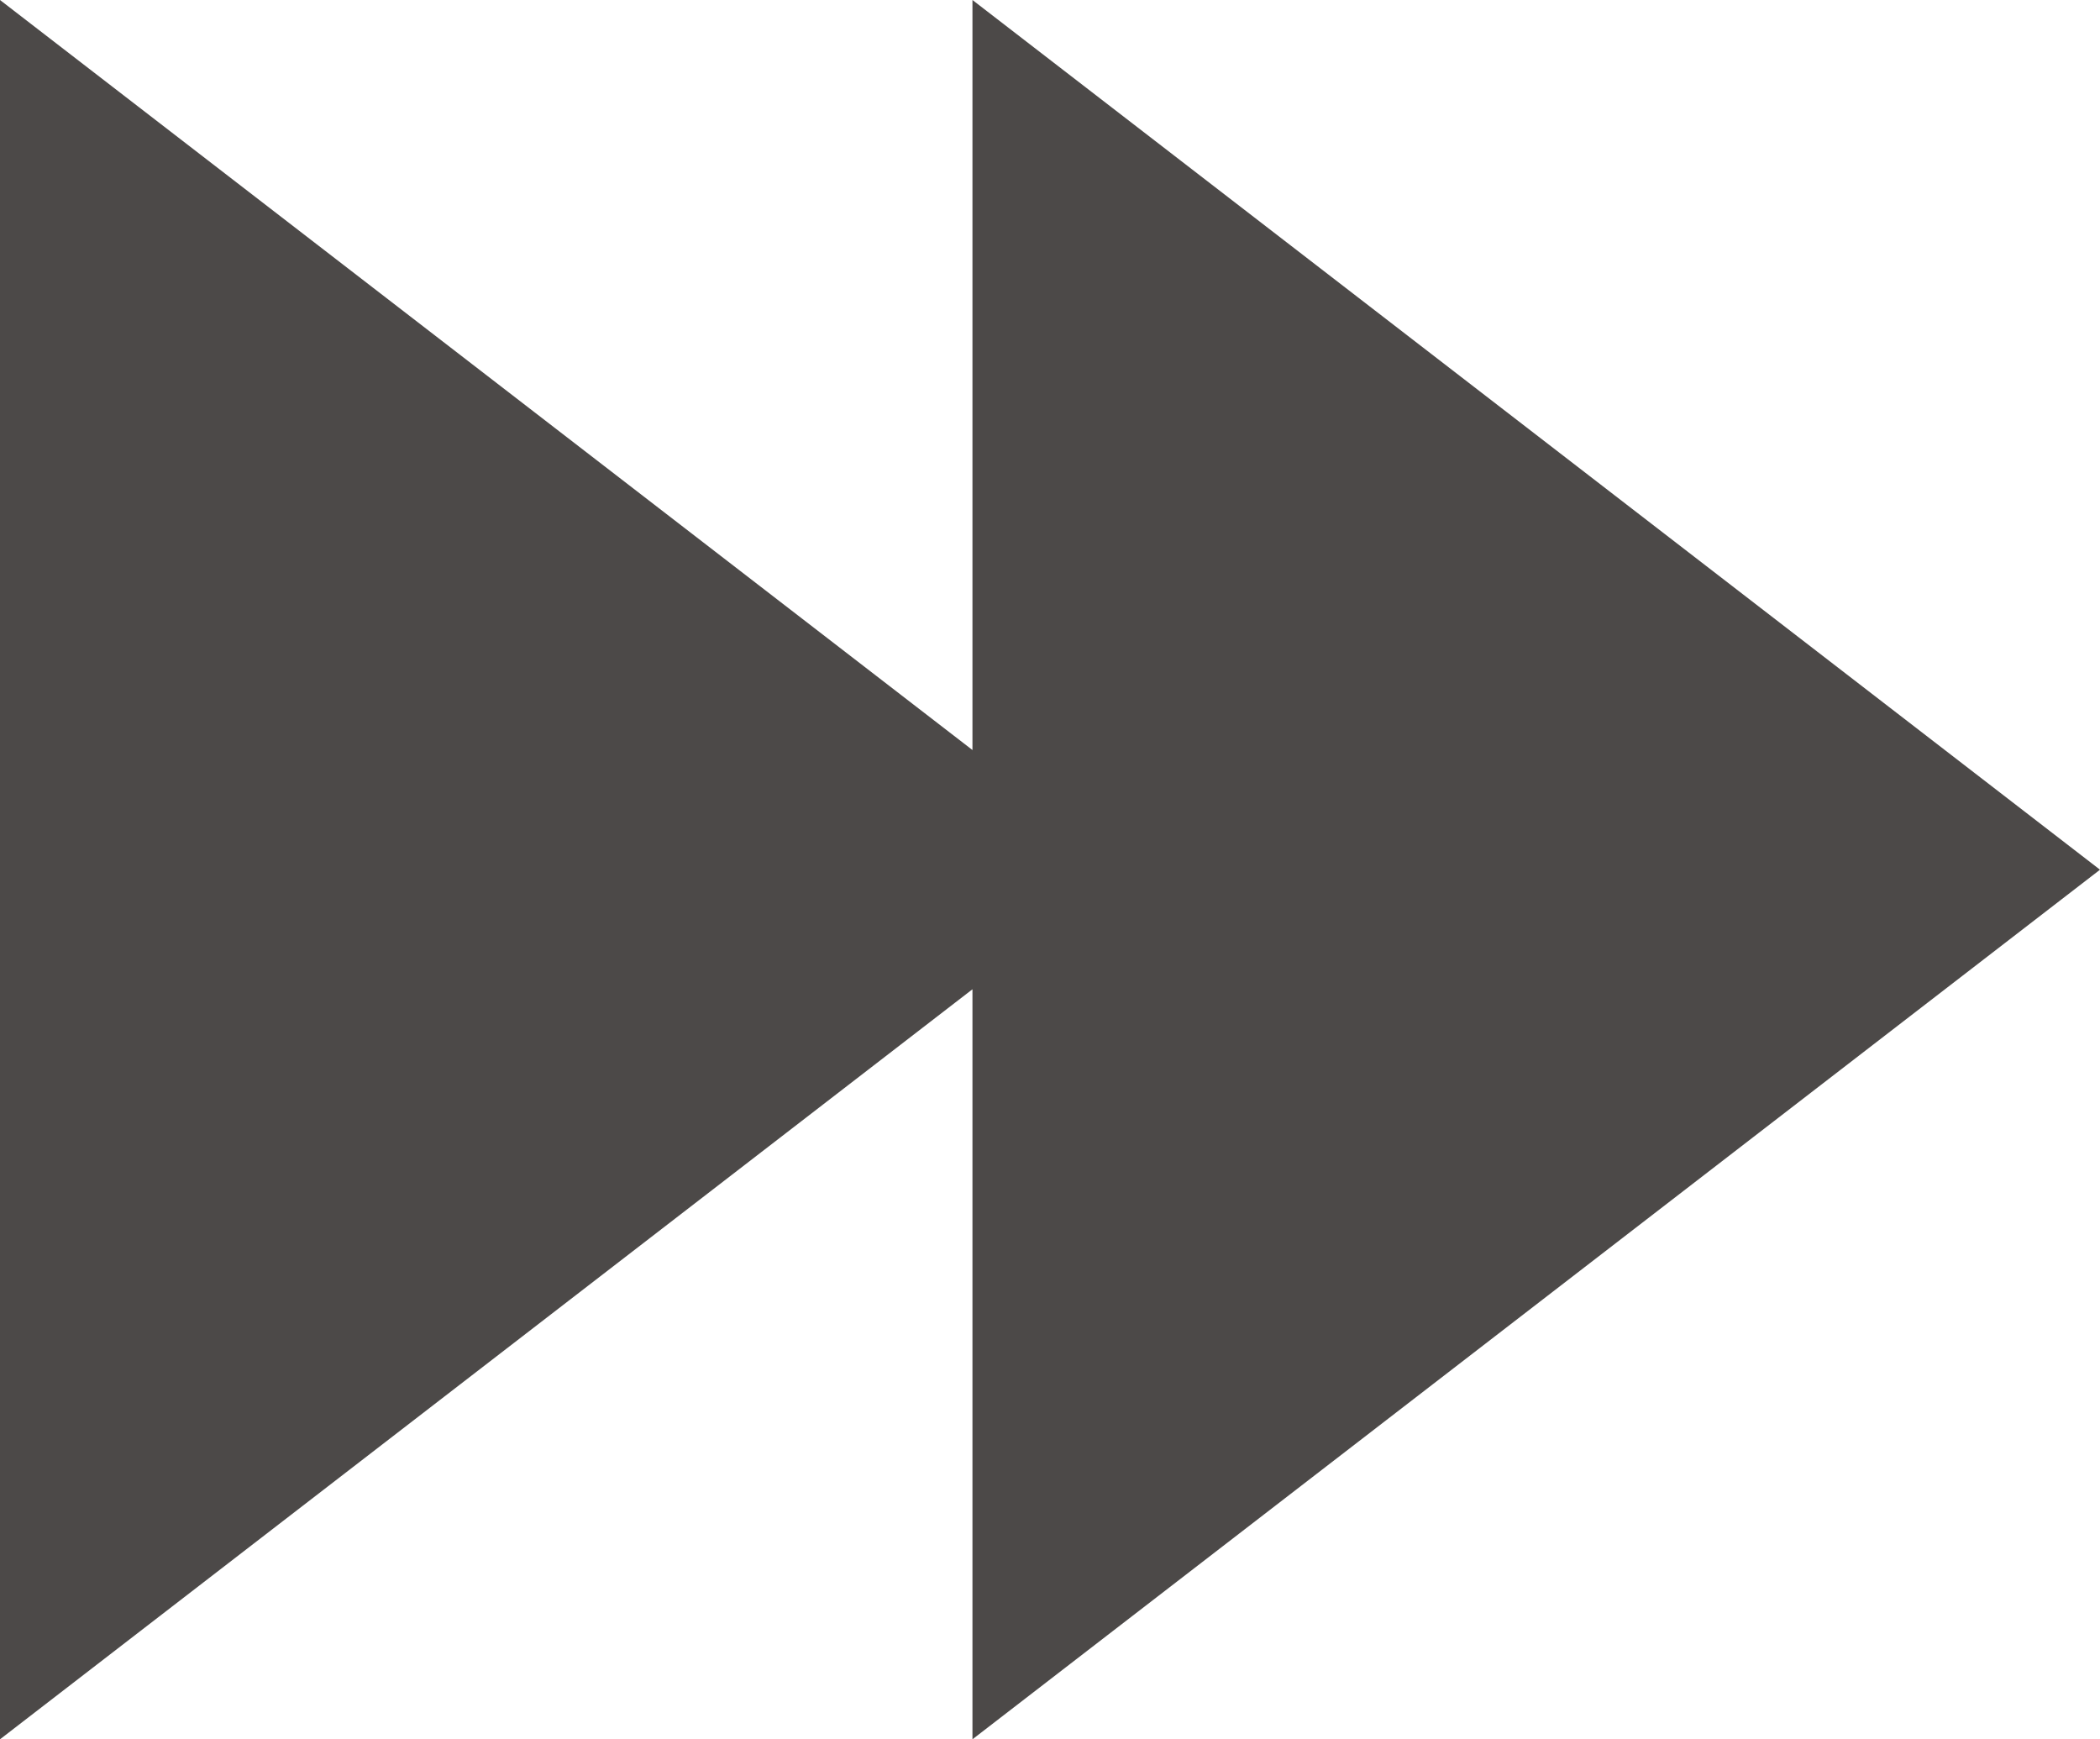 <?xml version="1.0" encoding="UTF-8"?><svg id="_レイヤー_2" xmlns="http://www.w3.org/2000/svg" viewBox="0 0 16.723 13.849"><defs><style>.cls-1{fill:#4c4948;stroke-width:0px;}</style></defs><g id="_レイヤー_1-2"><polygon class="cls-1" points="16.723 6.925 7.744 0 7.744 5.972 0 0 0 13.849 7.744 7.877 7.744 13.849 16.723 6.925"/></g></svg>